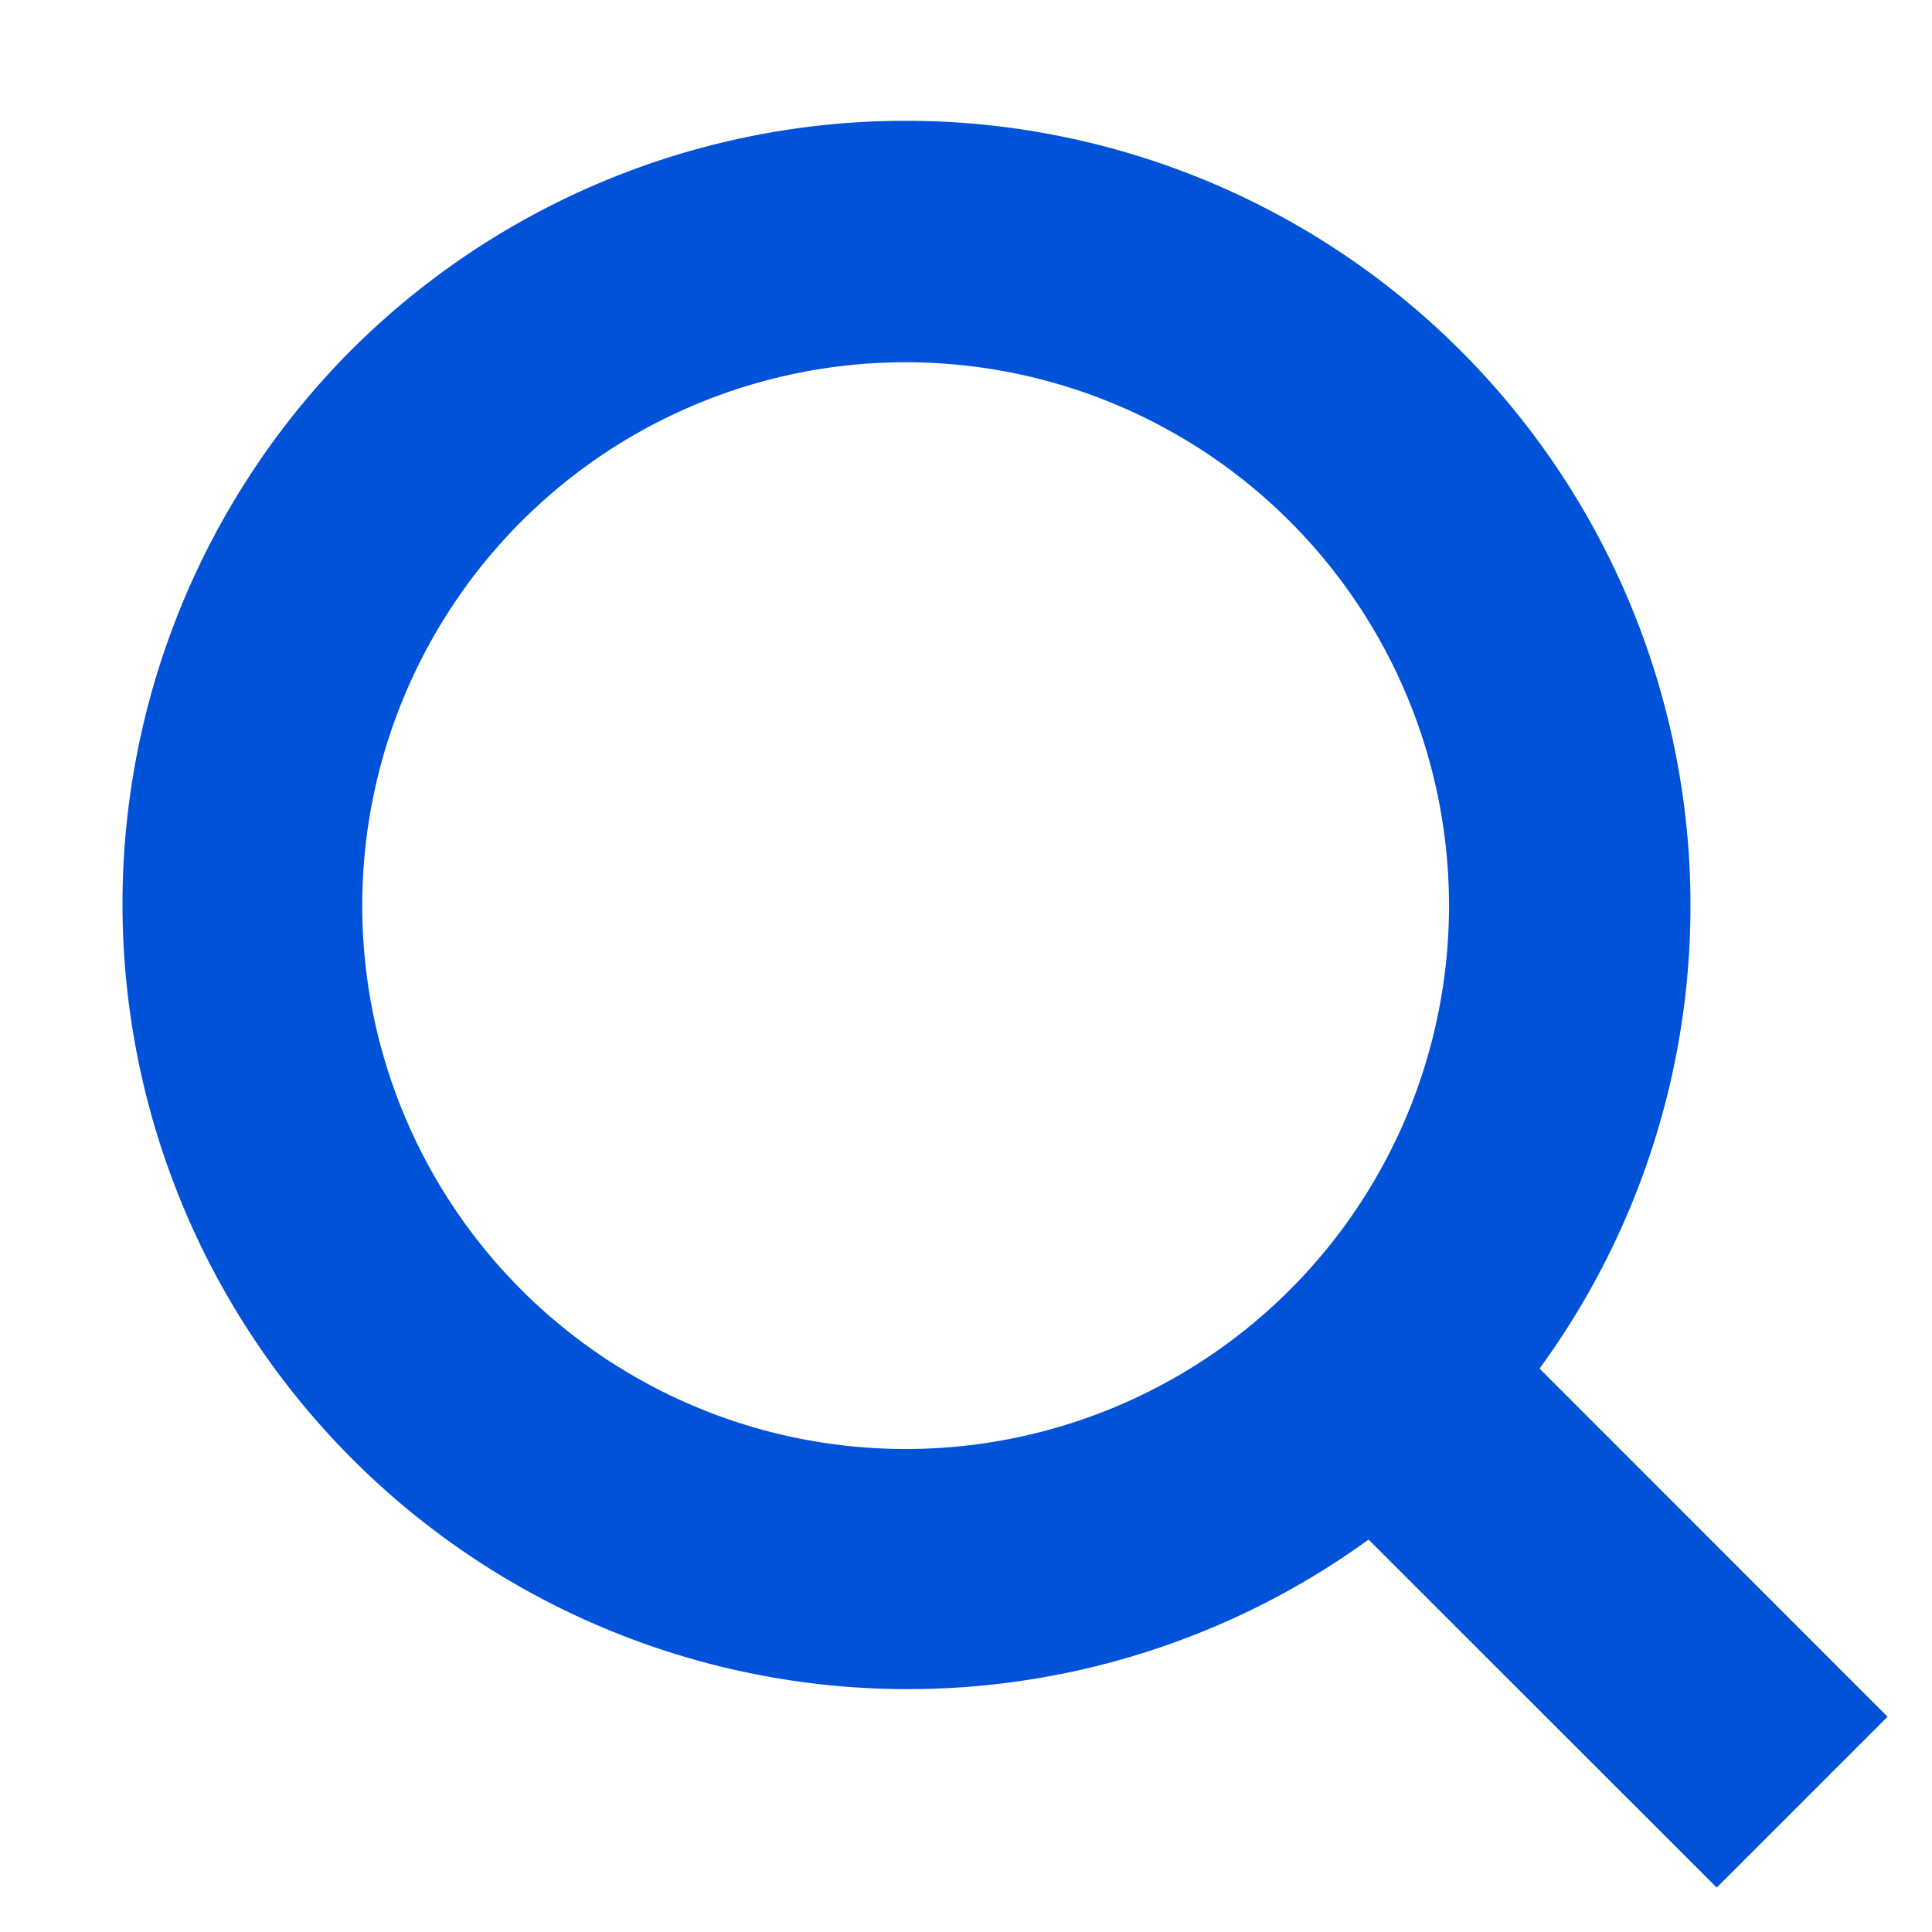 <svg width="16" height="16" viewBox="0 0 16 16" fill="none" xmlns="http://www.w3.org/2000/svg"><path d="M12.096 2.904a6.502 6.502 0 01.654 8.43l2.882 2.883-1.415 1.415-2.883-2.882a6.502 6.502 0 01-8.43-9.846 6.5 6.5 0 019.192 0zM4.318 4.318a4.5 4.5 0 106.364 6.364 4.5 4.5 0 00-6.364-6.364z" fill="#0052D9"/></svg>